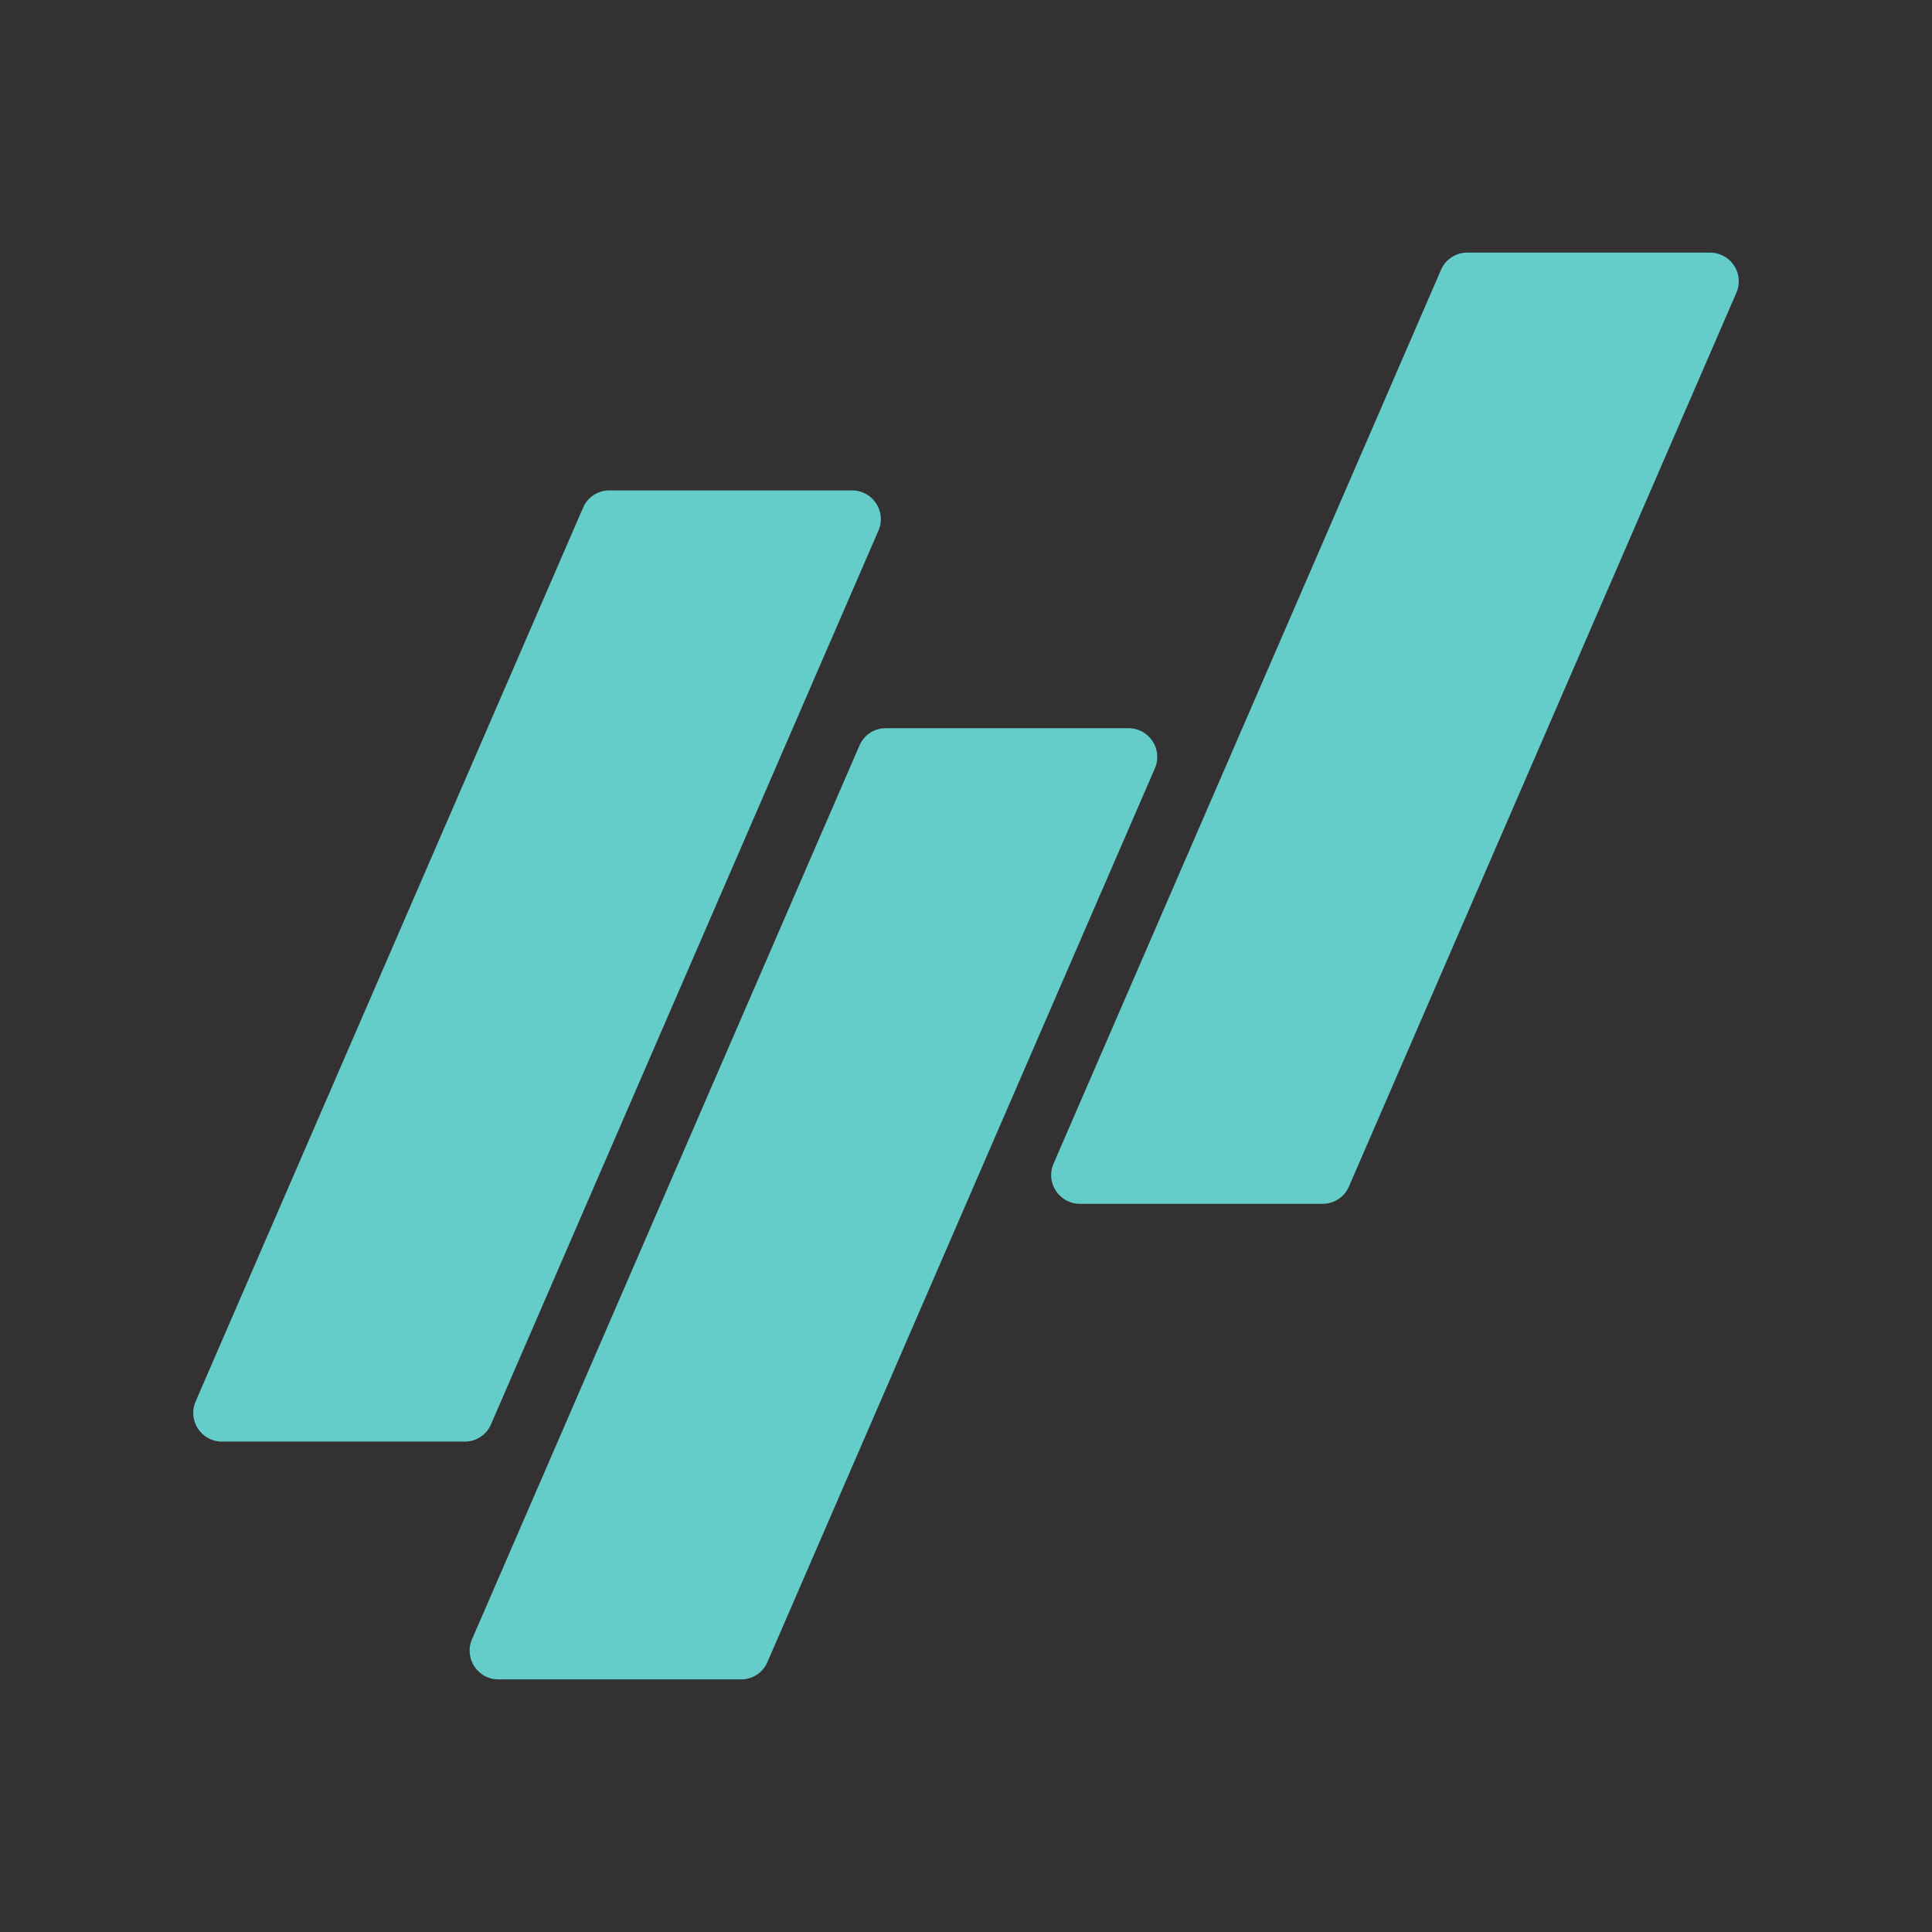 <?xml version="1.0" encoding="utf-8"?>
<!-- Generator: Adobe Illustrator 28.1.0, SVG Export Plug-In . SVG Version: 6.00 Build 0)  -->
<svg version="1.1" xmlns="http://www.w3.org/2000/svg" xmlns:xlink="http://www.w3.org/1999/xlink" x="0px" y="0px"
	 viewBox="0 0 400 400" style="enable-background:new 0 0 400 400;" xml:space="preserve">
<style type="text/css">
	.st0{display:none;}
	.st1{display:inline;fill:#333132;}
	.st2{display:inline;fill:#FFFFFF;}
	.st3{display:inline;fill:#64CCC9;}
	.st4{fill:#333132;}
	.st5{fill:#64CCC9;}
</style>
<g id="Layer_1" class="st0">
	<rect class="st1" width="400" height="400"/>
	<path class="st2" d="M143.574,226.983H122.683c-1.534,0-2.904,0.914-3.493,2.329l-16.953,40.688
		l-8.696,23.199l-8.037-23.762l-14.058-39.93c-0.535-1.509-1.969-2.523-3.569-2.523H45.642
		c-1.265,0-2.439,0.625-3.144,1.671c-0.705,1.047-0.84,2.369-0.365,3.539l36.874,90.778l-16.253,37.807
		c-0.505,1.17-0.39,2.508,0.31,3.574c0.704,1.07,1.883,1.707,3.163,1.707h20.716
		c1.515,0,2.879-0.901,3.474-2.287l56.635-131.507v-0.002c0.505-1.174,0.386-2.511-0.314-3.578
		C146.033,227.62,144.854,226.983,143.574,226.983"/>
	<path class="st2" d="M257.109,228.482c-0.704-1.062-1.884-1.694-3.154-1.694h-20.515
		c-1.535,0-2.909,0.917-3.504,2.342l-12.664,30.726l-13.444,36.937l-13.659-37.384l-12.64-30.297
		c-0.59-1.411-1.959-2.324-3.493-2.324h-20.516c-1.275,0-2.454,0.635-3.159,1.699
		c-0.699,1.063-0.818,2.396-0.325,3.566l39.079,91.863c0.595,1.4,1.959,2.301,3.478,2.301h22.469
		c1.525,0,2.895-0.906,3.484-2.308l38.893-91.86C257.934,230.876,257.81,229.544,257.109,228.482"/>
	<path class="st2" d="M282.449,263.894c3.598-10.316,12.694-16.188,25.209-16.188
		c13.084,0,21.57,5.875,23.505,16.188H282.449z M344.652,238.313
		c-8.691-9.329-21.75-14.259-37.773-14.259c-31.371,0-52.452,20.764-52.452,51.668
		c0,32.473,20.771,52.645,54.211,52.645c15.558,0,30.662-5.29,40.403-14.152
		c0.75-0.679,1.174-1.622,1.194-2.651c0.025-1.057-0.395-2.089-1.145-2.831l-11.709-11.56
		c-1.37-1.359-3.523-1.431-5.123-0.172c-5.293,4.198-14.843,7.129-23.23,7.129
		c-14.728,0-25.004-6.837-27.208-17.949h71.349c2,0,3.668-1.557,3.803-3.544
		C358.341,263.472,354.193,248.56,344.652,238.313"/>
	<path class="st3" d="M141.49,180.019h-29.847c-2.539,0-4.246-2.602-3.237-4.93l47.614-109.831
		c0.553-1.276,1.81-2.102,3.201-2.102h29.847c2.539,0,4.246,2.6,3.237,4.93l-47.613,109.831
		C144.138,179.194,142.881,180.019,141.49,180.019"/>
	<path class="st3" d="M175.451,209.235h-29.847c-2.538,0-4.246-2.602-3.236-4.93L189.982,94.474
		c0.552-1.276,1.81-2.102,3.201-2.102h29.847c2.539,0,4.246,2.601,3.237,4.93l-47.614,109.831
		C178.099,208.408,176.841,209.235,175.451,209.235"/>
	<path class="st3" d="M246.895,150.803h-29.846c-2.539,0-4.246-2.601-3.237-4.93l47.613-109.831
		c0.553-1.275,1.811-2.102,3.202-2.102h29.847c2.539,0,4.246,2.602,3.236,4.93l-47.613,109.831
		C249.543,149.977,248.285,150.803,246.895,150.803"/>
</g>
<g id="Layer_2">
	<rect class="st4" width="400" height="400"/>
	<path class="st5" d="M96.248,298.468H45.951c-4.278,0-7.156-4.384-5.454-8.308l80.237-185.084
		c0.932-2.15,3.05-3.542,5.394-3.542h50.297c4.278,0,7.156,4.381,5.454,8.307l-80.236,185.084
		C100.71,297.076,98.591,298.468,96.248,298.468"/>
	<path class="st5" d="M153.476,347.7h-50.297c-4.277,0-7.154-4.384-5.453-8.308l80.237-185.084
		c0.93-2.15,3.05-3.542,5.394-3.542h50.297c4.278,0,7.156,4.383,5.454,8.308l-80.237,185.084
		C157.94,346.308,155.82,347.7,153.476,347.7"/>
	<path class="st5" d="M273.872,249.233H223.577c-4.278,0-7.156-4.383-5.454-8.308l80.236-185.084
		c0.932-2.149,3.052-3.542,5.395-3.542h50.297c4.278,0,7.154,4.384,5.453,8.308L279.267,245.692
		C278.336,247.842,276.216,249.233,273.872,249.233"/>
</g>
</svg>
